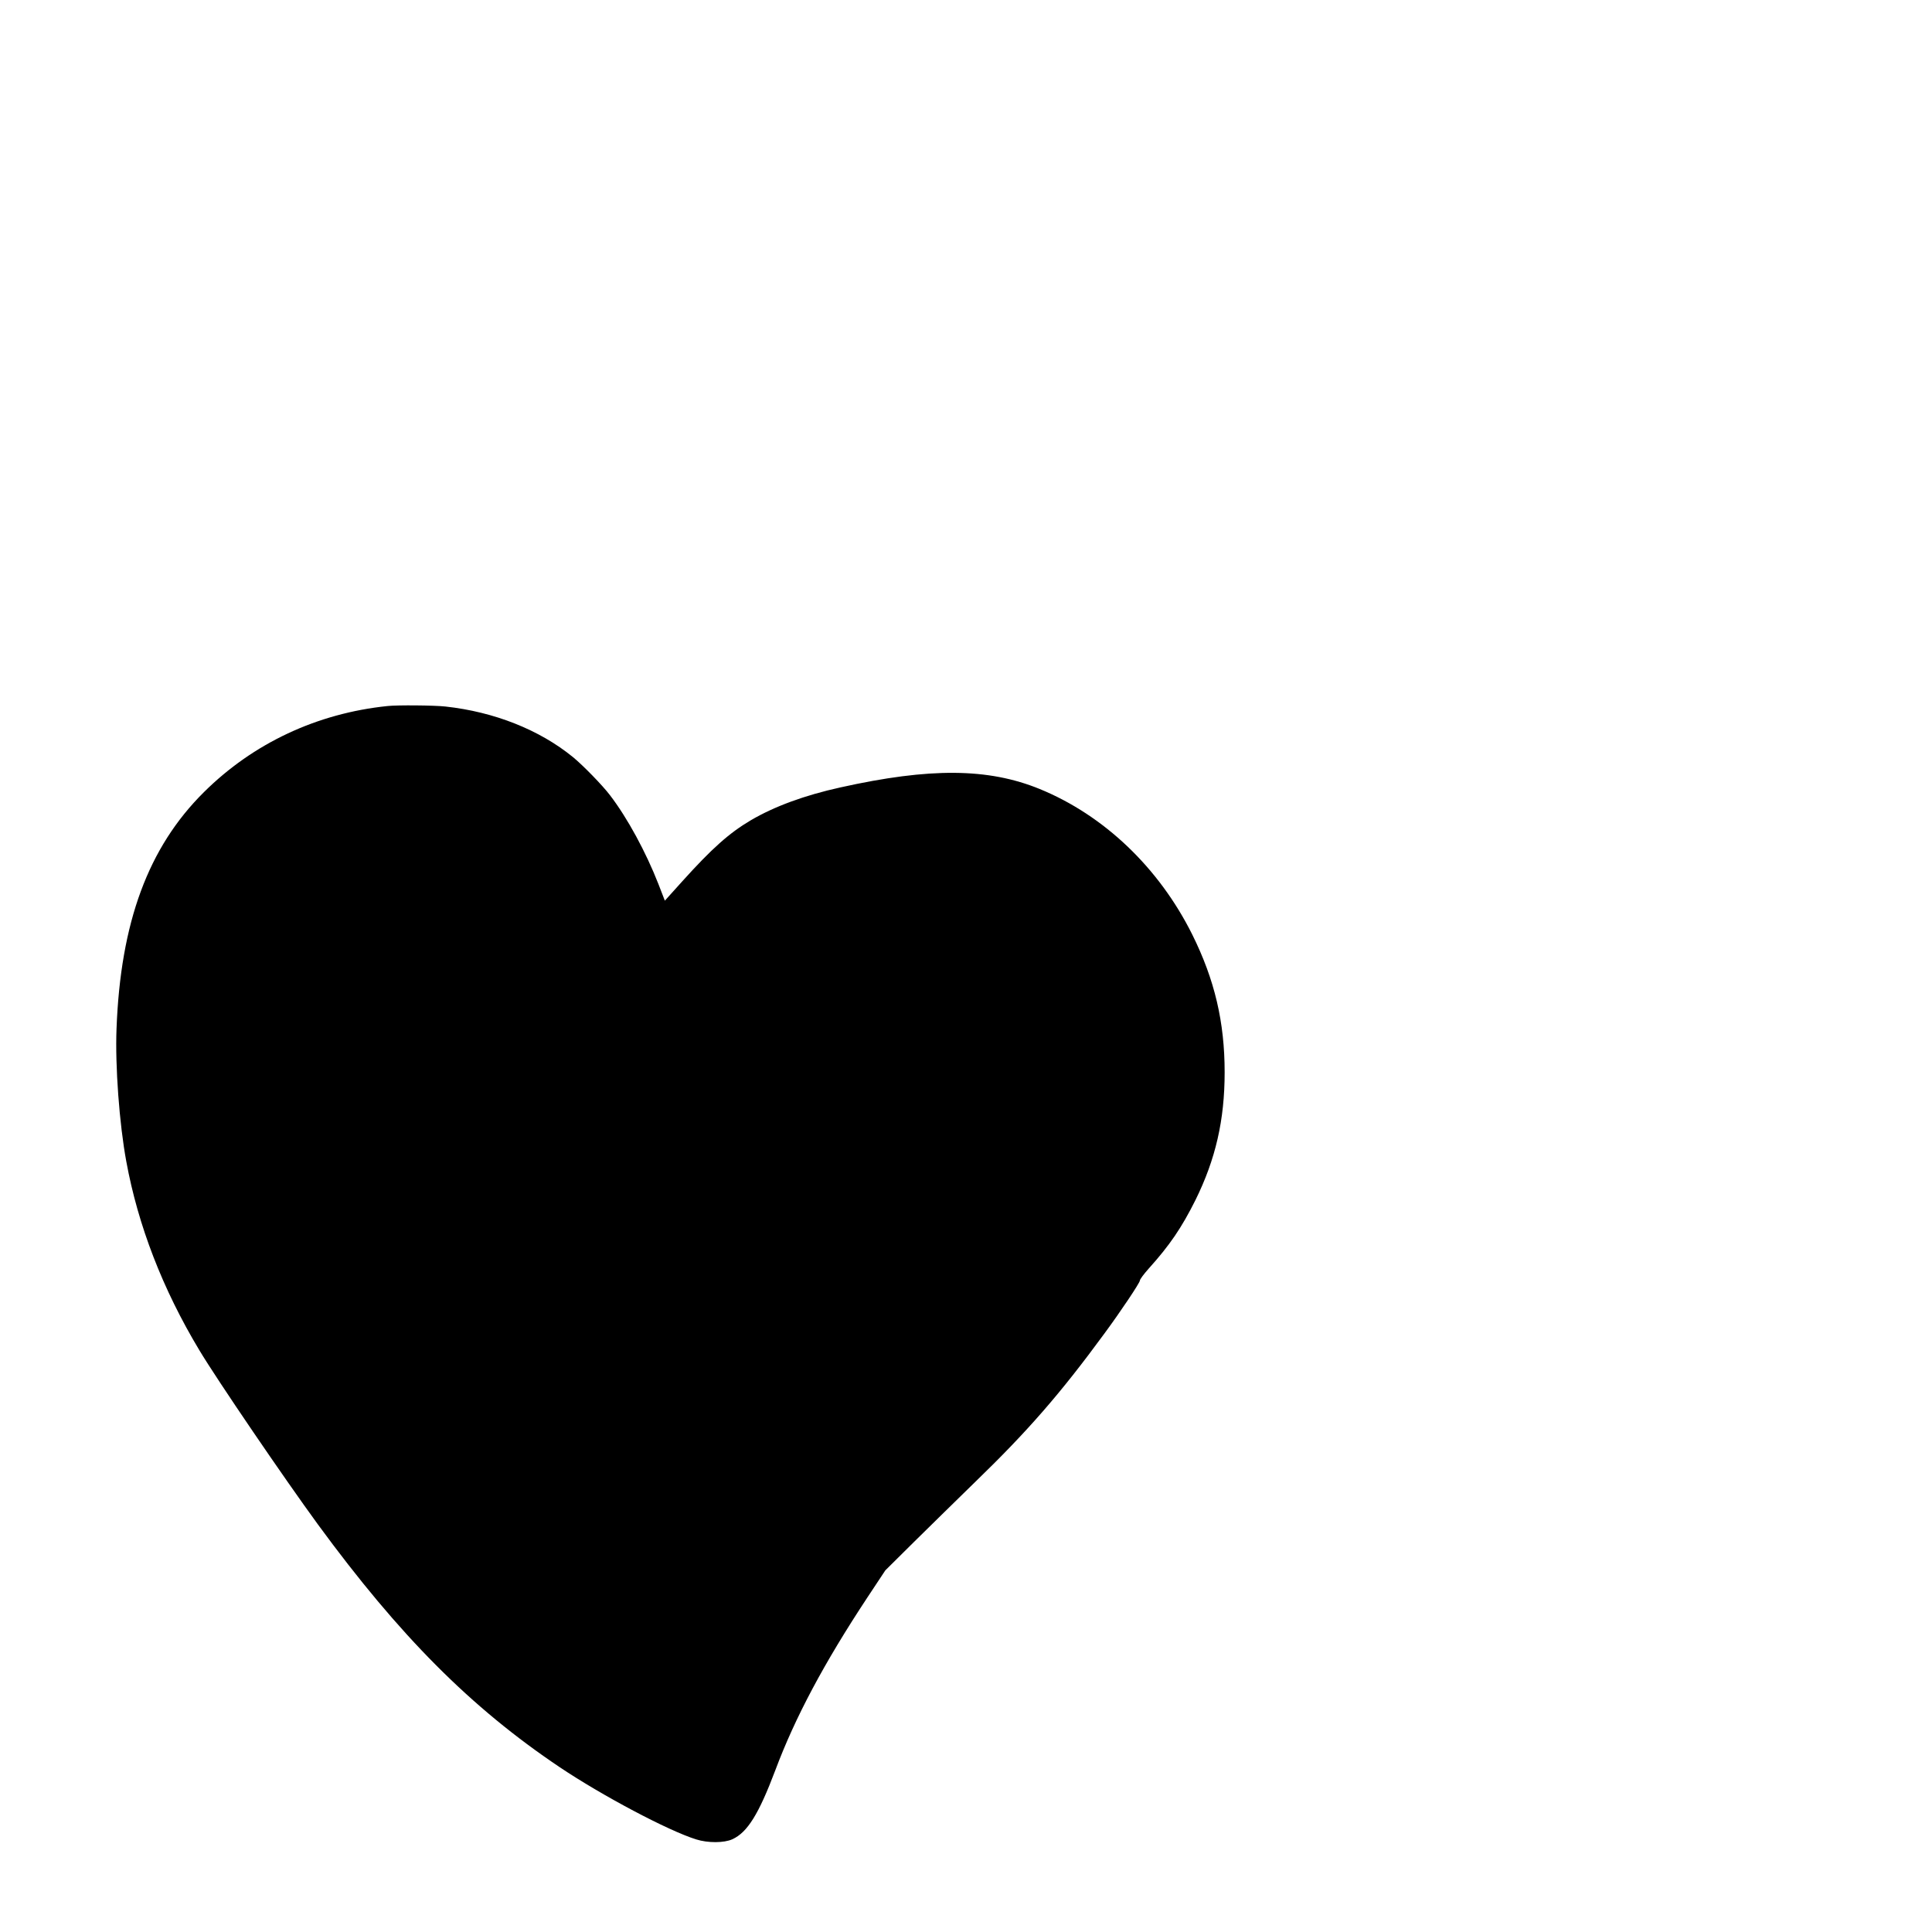<?xml version="1.0" standalone="no"?>
<!DOCTYPE svg PUBLIC "-//W3C//DTD SVG 20010904//EN"
 "http://www.w3.org/TR/2001/REC-SVG-20010904/DTD/svg10.dtd">
<svg version="1.0" xmlns="http://www.w3.org/2000/svg"
 width="16pt" height="16pt" viewBox="0 0 16 16"
 preserveAspectRatio="xMidYMid meet">
<g transform="translate(0,16) scale(0.001,-0.001)"
fill="#000000" stroke="none">
<path d="M3210 10153 c-584 -60 -1113 -308 -1521 -713 -462 -458 -691 -1079
-724 -1960 -12 -307 23 -786 81 -1099 97 -529 301 -1058 605 -1563 146 -244
705 -1064 982 -1443 677 -924 1265 -1515 2002 -2010 352 -236 899 -526 1130
-598 99 -31 231 -30 300 1 125 57 219 209 356 572 164 438 404 888 762 1430
l149 225 237 235 c131 129 359 353 508 498 432 418 704 730 1069 1228 135 183
294 421 294 439 0 10 33 54 73 99 174 193 273 339 387 567 167 338 242 663
242 1059 0 417 -83 767 -268 1140 -276 554 -731 988 -1264 1206 -426 174 -908
178 -1650 13 -296 -65 -548 -158 -742 -272 -178 -105 -321 -232 -568 -506
l-144 -160 -53 137 c-104 266 -257 548 -401 736 -63 83 -222 246 -307 316
-277 226 -652 375 -1057 419 -90 10 -396 13 -478 4z"/>
</g>
</svg>
